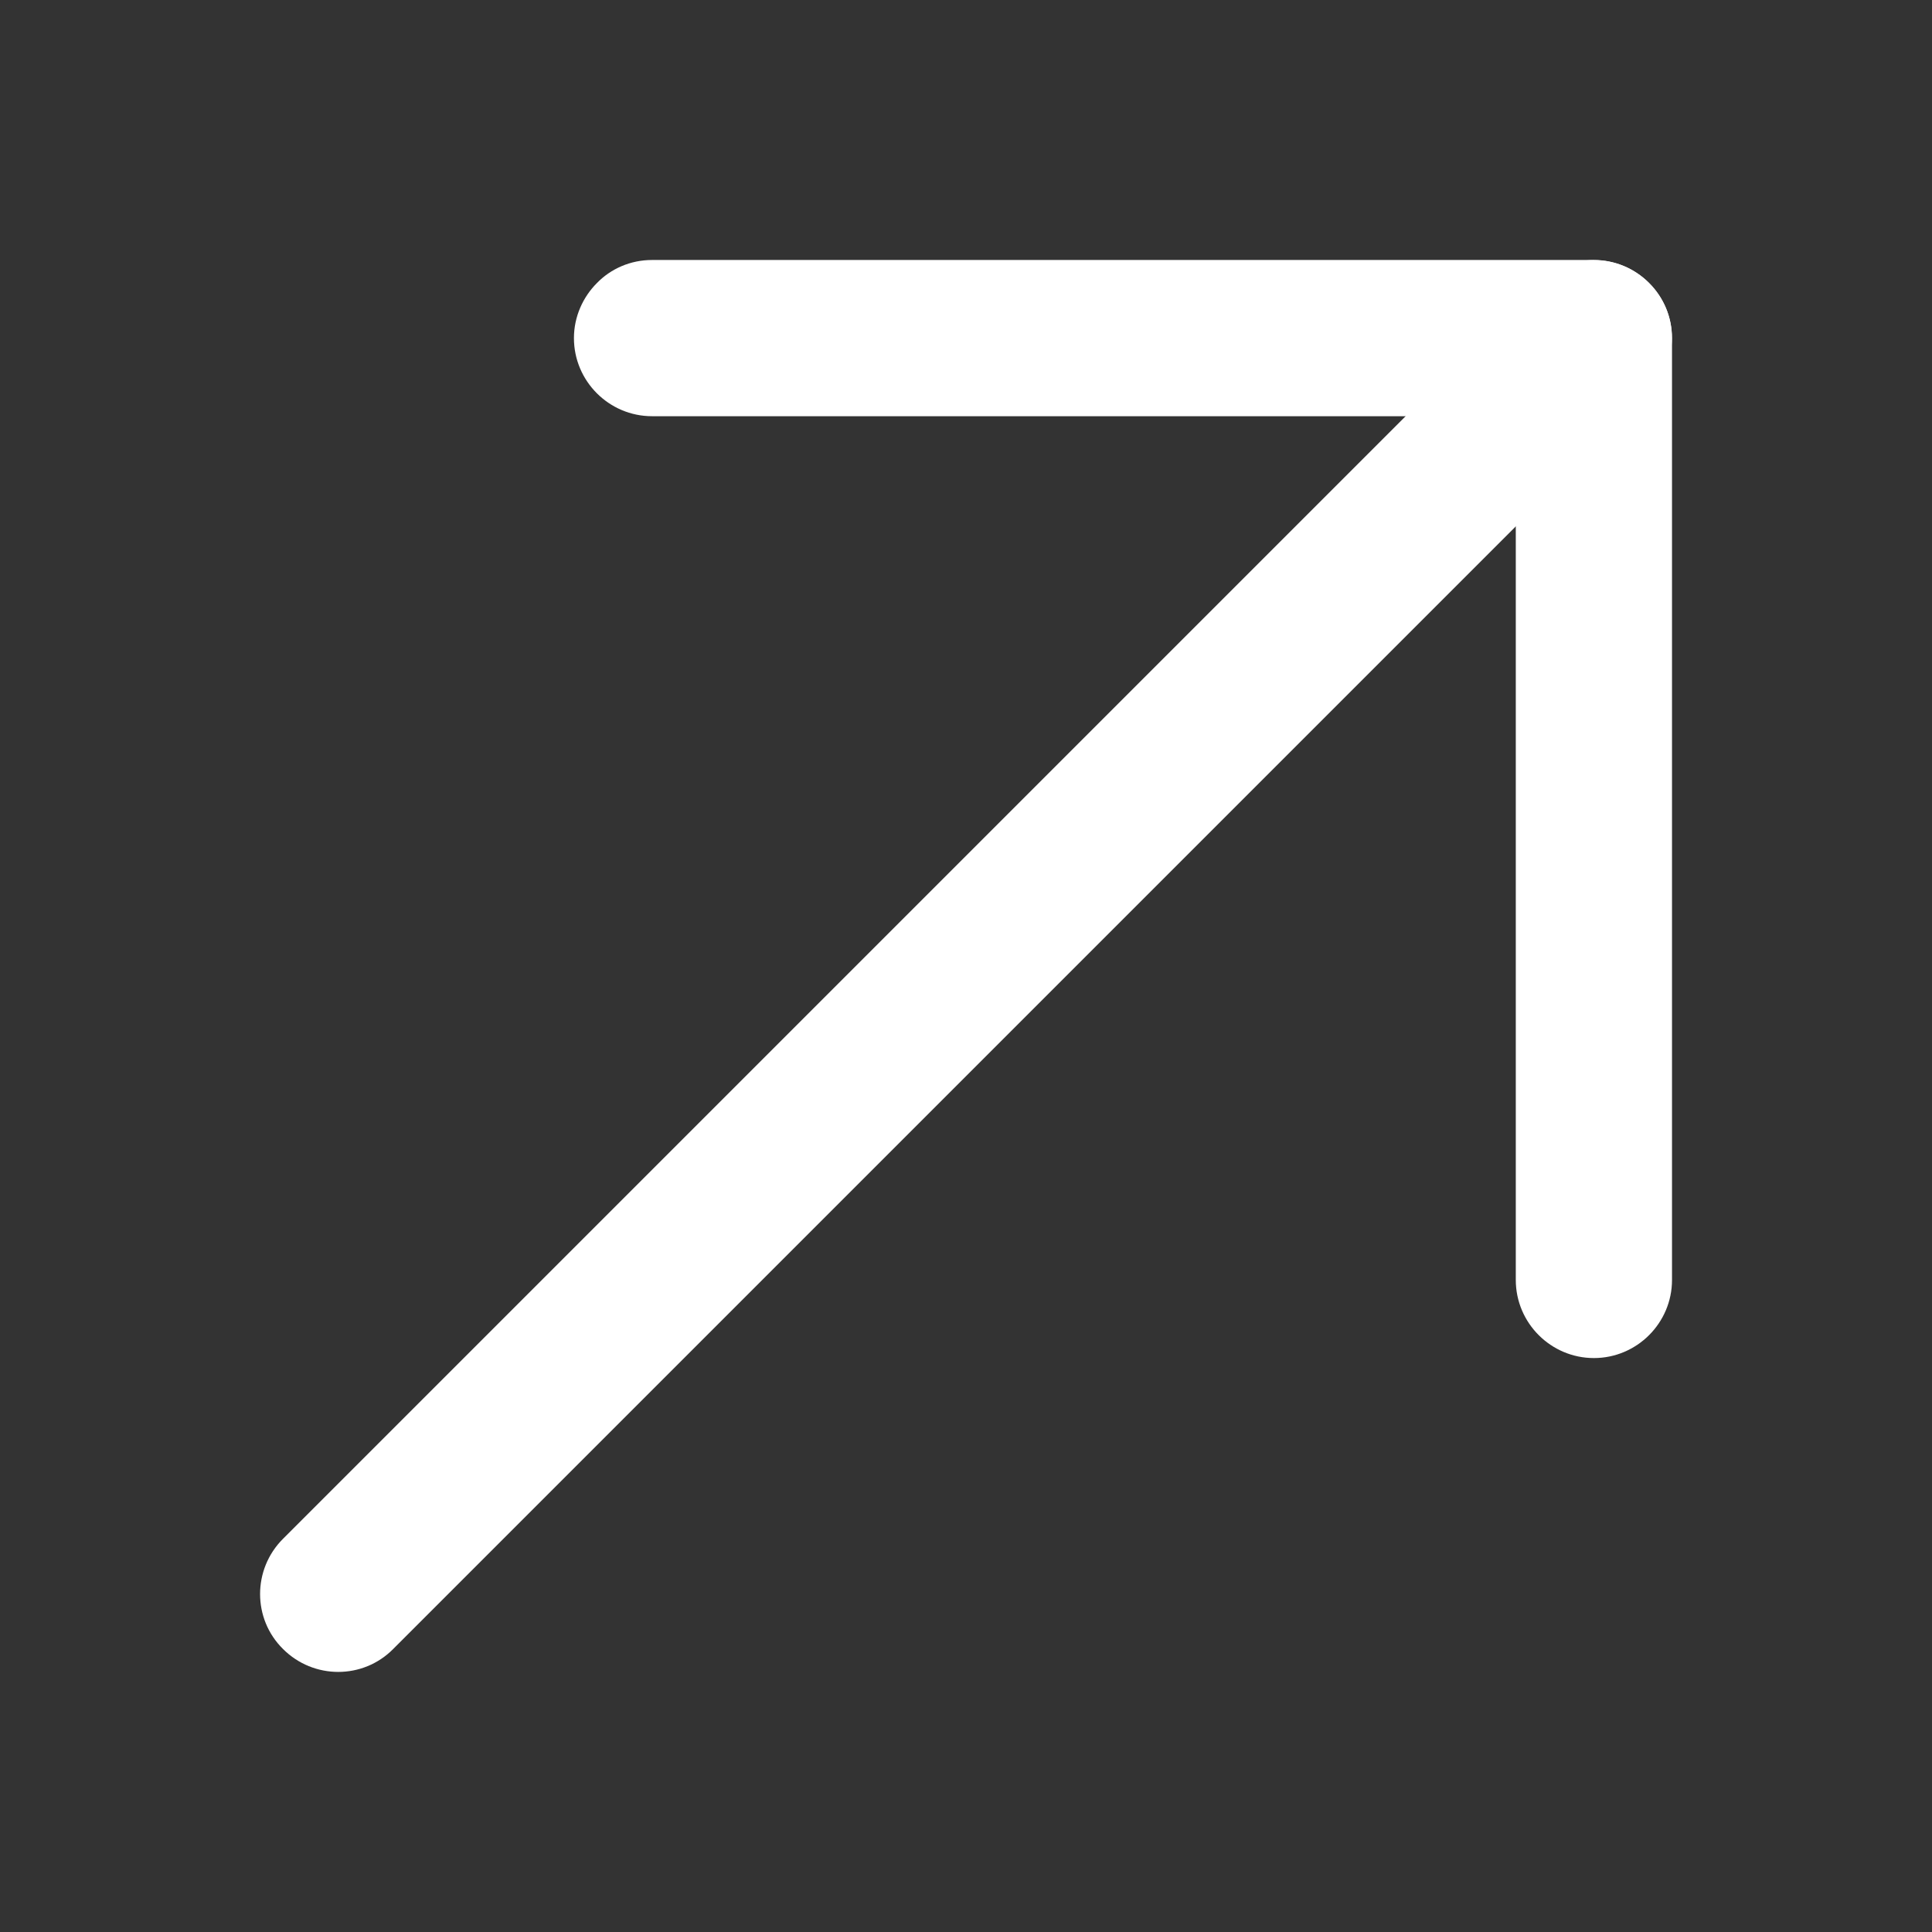 <?xml version="1.0" encoding="utf-8"?>
<!-- Generator: Adobe Illustrator 21.0.2, SVG Export Plug-In . SVG Version: 6.00 Build 0)  -->
<!DOCTYPE svg PUBLIC "-//W3C//DTD SVG 1.1//EN" "http://www.w3.org/Graphics/SVG/1.1/DTD/svg11.dtd">
<svg version="1.1" id="Layer_1" xmlns="http://www.w3.org/2000/svg" xmlns:xlink="http://www.w3.org/1999/xlink" x="0px" y="0px"
	 viewBox="0 0 512 512" style="enable-background:new 0 0 512 512;" xml:space="preserve">
<rect x="0" y="0" width="512" height="512" fill="#333333" stroke="none"/>
<style type="text/css">
	.st0{fill:#FFFFFF;}
</style>
<g>
	<g>
		<path class="st0" d="M104.2,437L437,104.2c8.1-8.1,8.1-21.2,0-29.2c-8.1-8.1-21.2-8.1-29.2,0L75,407.8c-8.1,8.1-8.1,21.2,0,29.2
			C83.1,445.1,96.2,445.1,104.2,437z"/>
	</g>
</g>
<g>
	<g>
		<path class="st0" d="M401.7,110.3l0,228.9c0,11.4,9.3,20.7,20.7,20.7c11.4,0,20.7-9.3,20.7-20.7V89.6c0-11.4-9.3-20.7-20.7-20.7
			H172.8c-5.7,0-10.9,2.3-14.6,6.1c-3.7,3.7-6.1,8.9-6.1,14.6c0,11.4,9.3,20.7,20.7,20.7L401.7,110.3z"/>
	</g>
</g>
</svg>
